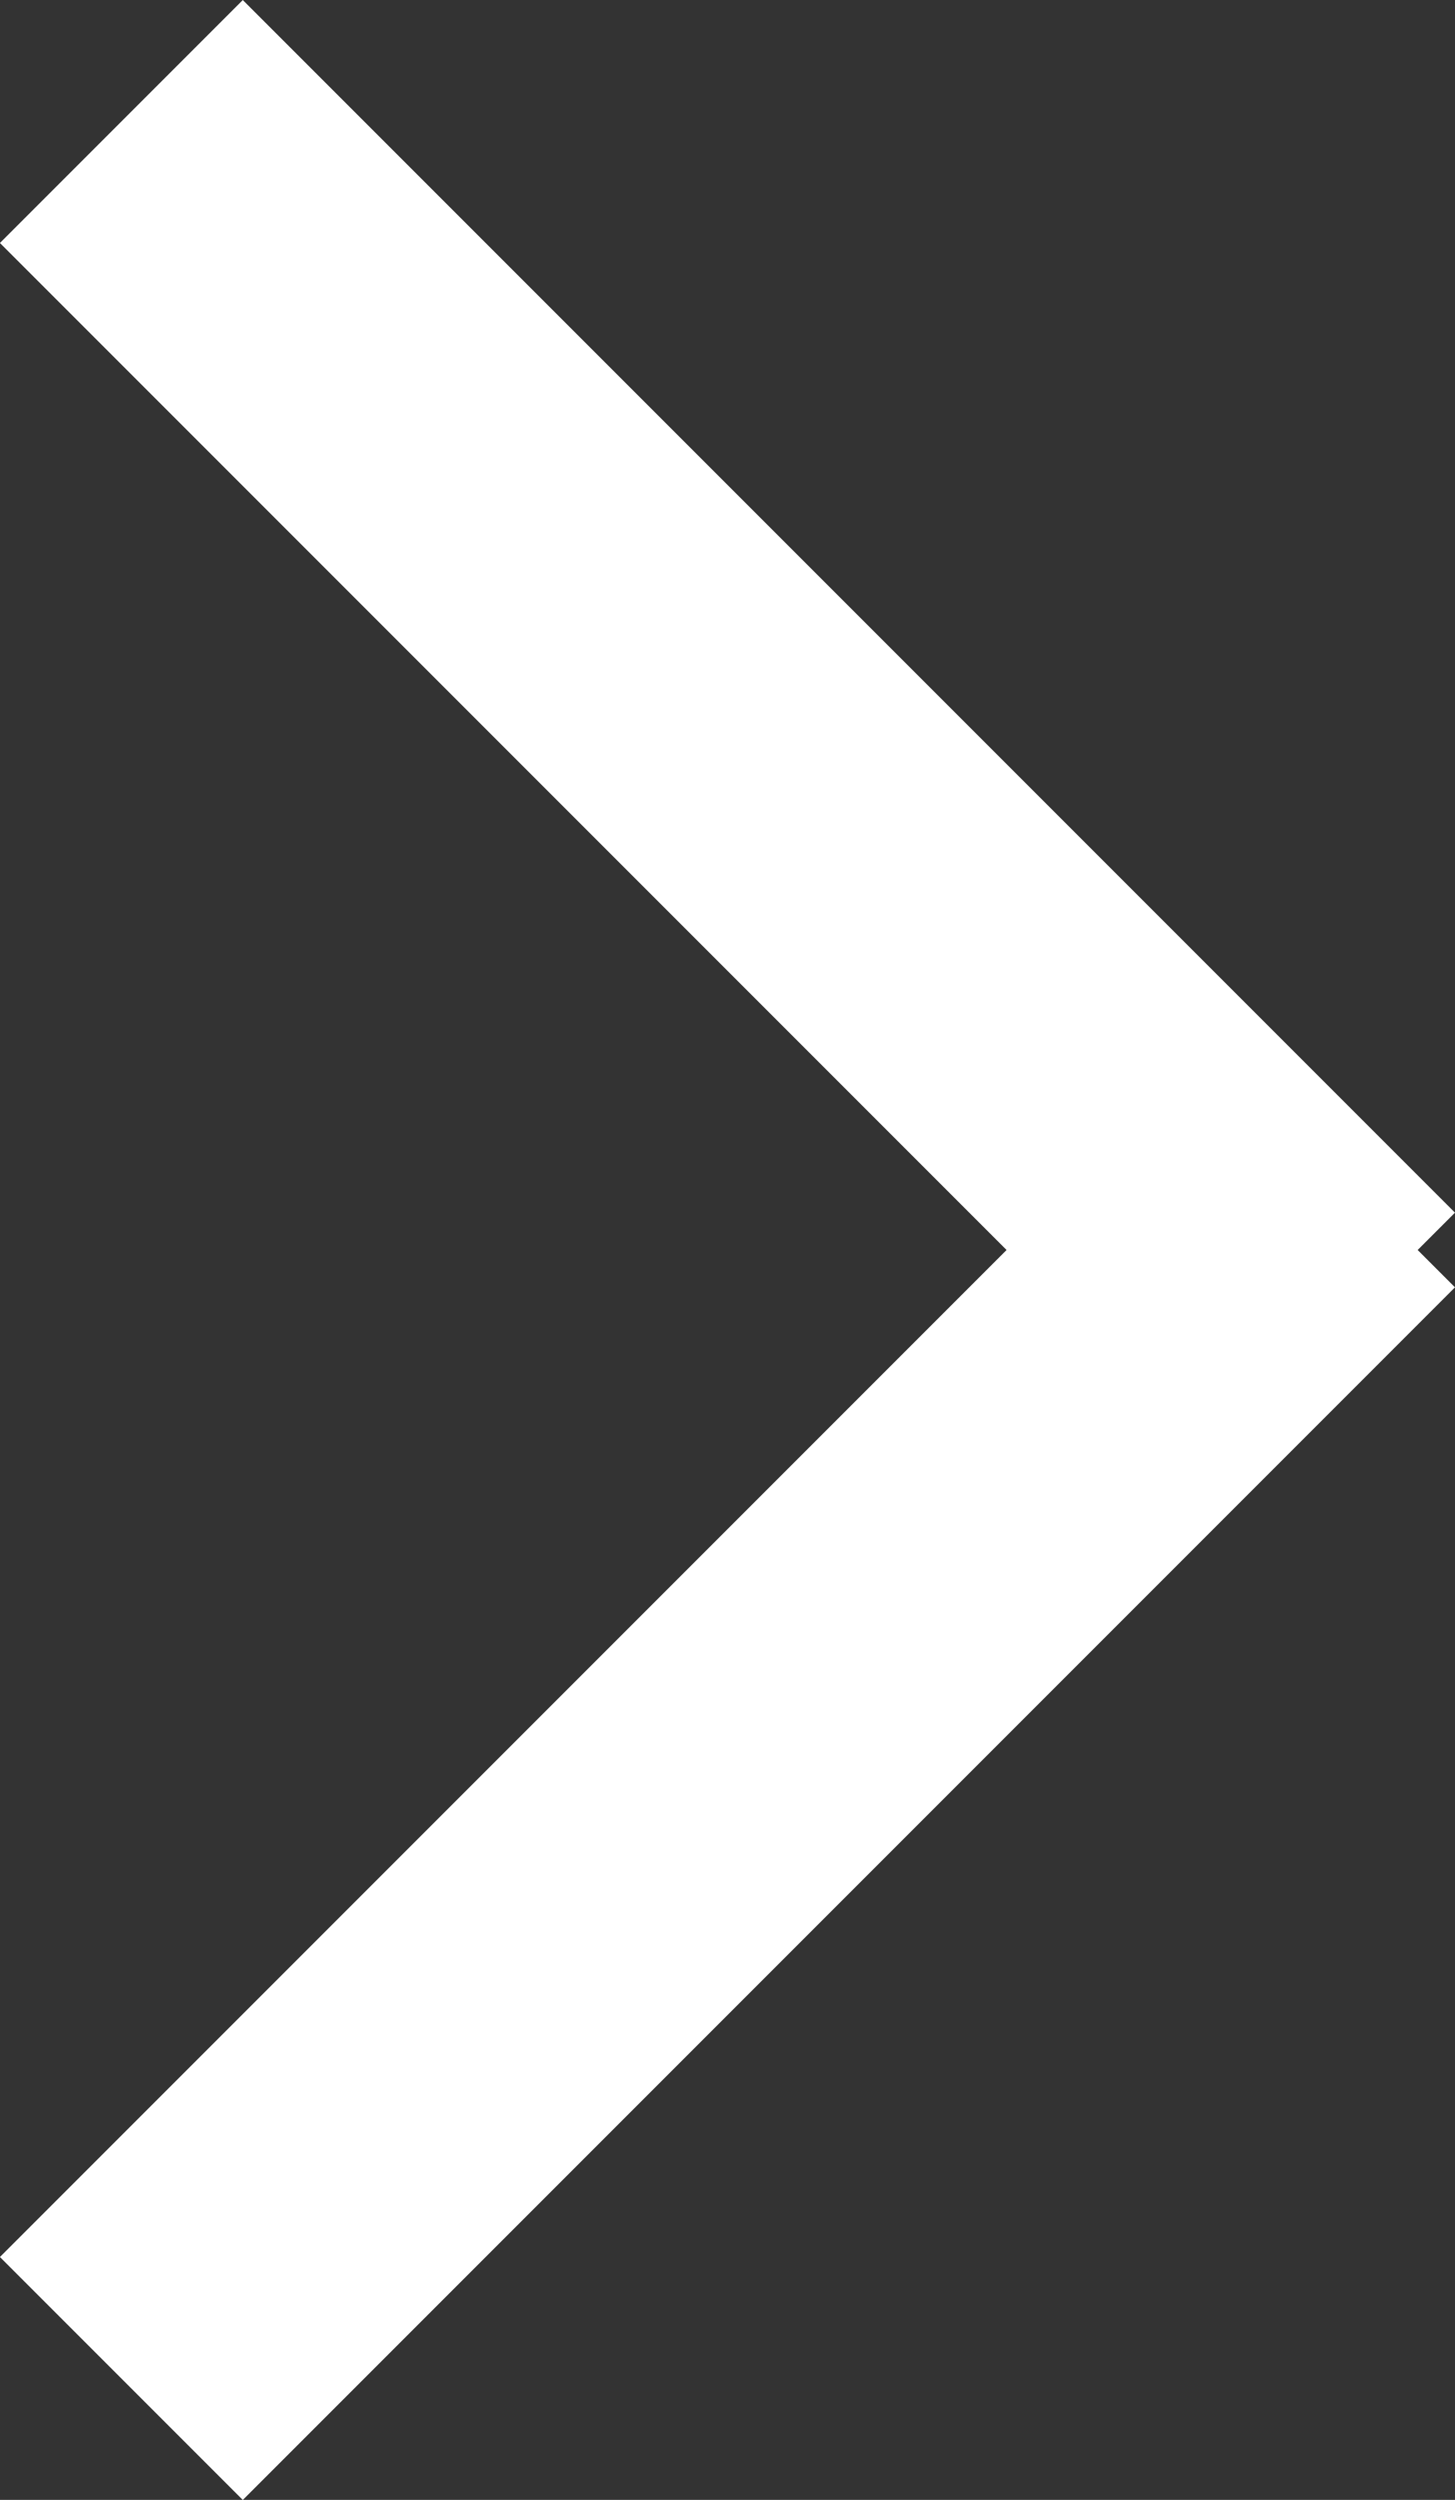 <svg xmlns="http://www.w3.org/2000/svg" width="12.709" height="21.828" viewBox="0 0 12.709 21.828"><rect x="0" y="0" width="12.709" height="21.828" fill="#333333" stroke="none"/><g transform="translate(-1737.135 -968.139)"><line x2="14.974" transform="translate(1738.195 969.2) rotate(45)" fill="none" stroke="#fff" stroke-width="3"/><path d="M0,0H14.974" transform="translate(1738.195 988.907) rotate(-45)" fill="none" stroke="#fff" stroke-width="3"/></g></svg>